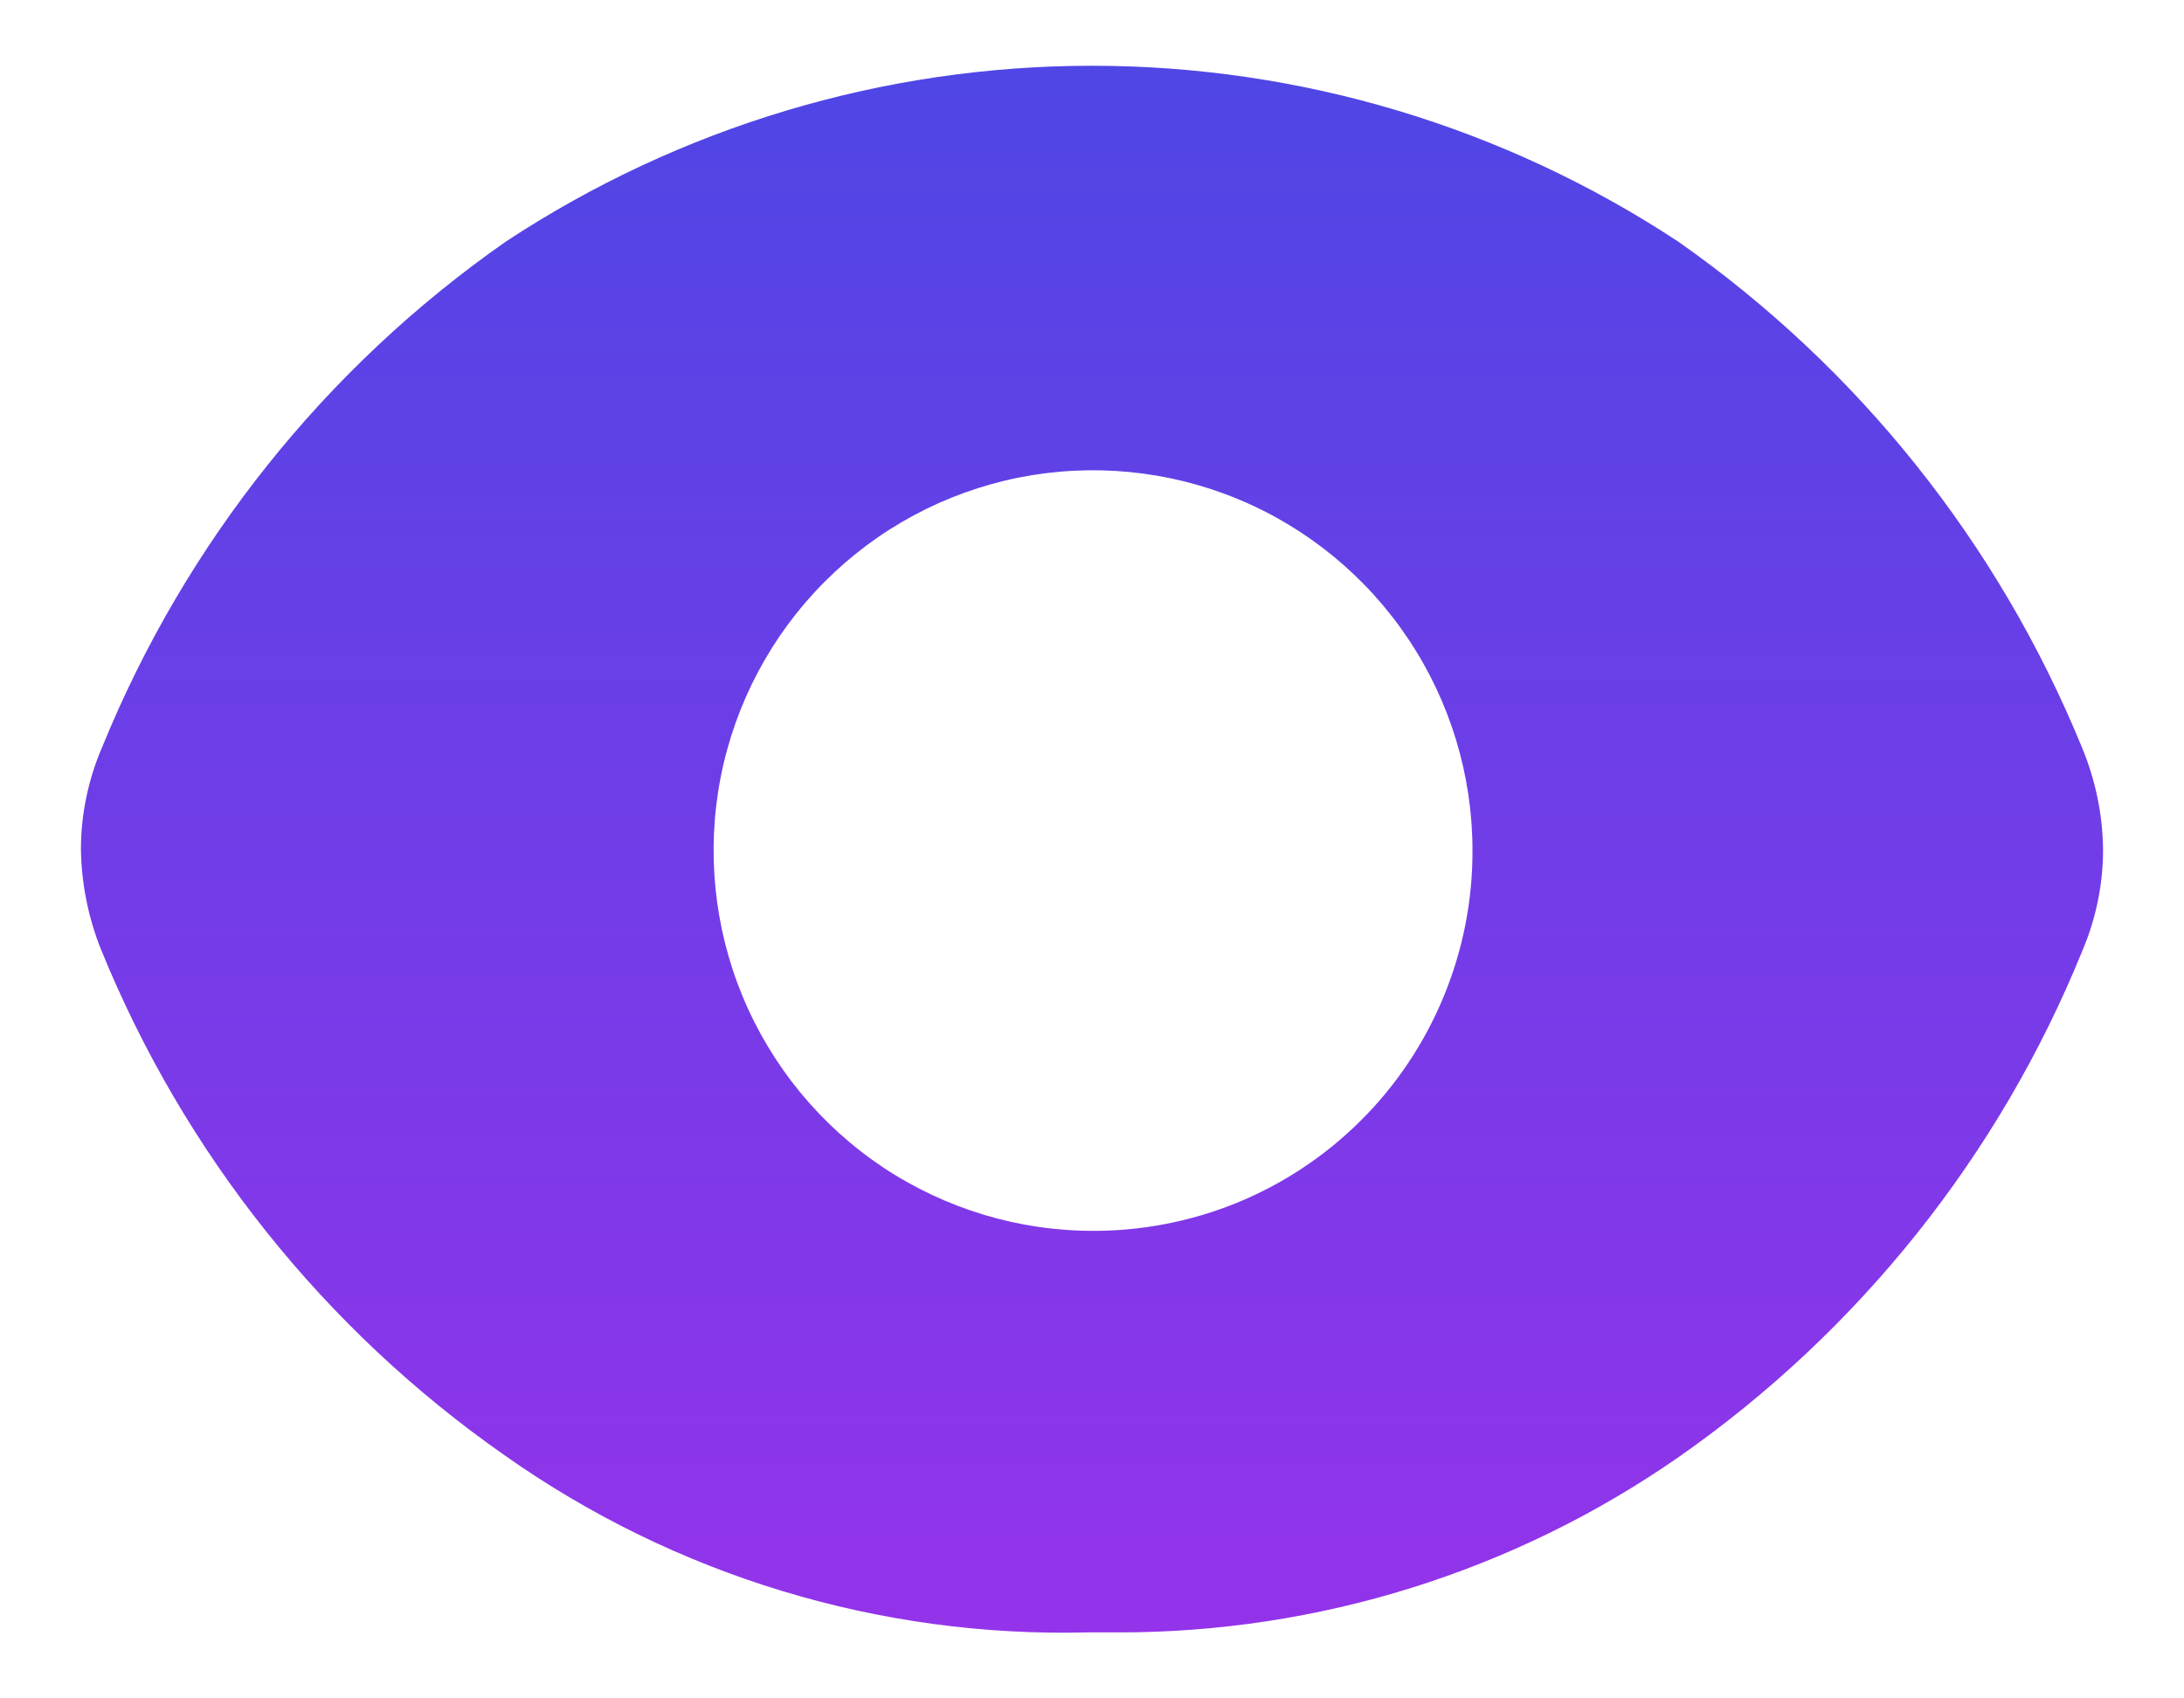 <svg width="18" height="14" viewBox="0 0 18 14" fill="none" xmlns="http://www.w3.org/2000/svg">
<path d="M17.159 6.161C16.471 4.48 15.317 3.033 13.832 1.992C12.397 1.046 10.717 0.542 9 0.542C7.283 0.542 5.603 1.046 4.168 1.992C2.681 3.031 1.526 4.479 0.841 6.161C0.728 6.424 0.668 6.708 0.667 6.995C0.67 7.28 0.727 7.563 0.833 7.828C1.518 9.51 2.673 10.958 4.16 11.997C5.564 12.988 7.25 13.5 8.967 13.456H9.216C10.866 13.458 12.476 12.955 13.832 12.013C15.319 10.975 16.475 9.527 17.159 7.845C17.272 7.582 17.332 7.298 17.333 7.011C17.331 6.719 17.271 6.43 17.159 6.161ZM9.017 10.146C8.398 10.148 7.793 9.965 7.277 9.622C6.762 9.278 6.36 8.789 6.122 8.217C5.884 7.644 5.821 7.013 5.94 6.405C6.06 5.796 6.357 5.237 6.794 4.798C7.231 4.358 7.788 4.059 8.395 3.937C9.002 3.816 9.631 3.877 10.203 4.114C10.775 4.351 11.264 4.753 11.608 5.269C11.952 5.784 12.136 6.391 12.136 7.011C12.137 7.425 12.056 7.835 11.897 8.218C11.739 8.6 11.507 8.948 11.213 9.239C10.92 9.531 10.572 9.761 10.189 9.917C9.806 10.072 9.396 10.15 8.983 10.146H9.017Z" fill="url(#paint0_linear_1013_270)"/>
<defs>
<linearGradient id="paint0_linear_1013_270" x1="9" y1="0.542" x2="9" y2="13.458" gradientUnits="userSpaceOnUse">
<stop stop-color="#4F46E5"/>
<stop offset="1" stop-color="#9333EA"/>
</linearGradient>
</defs>
</svg>
